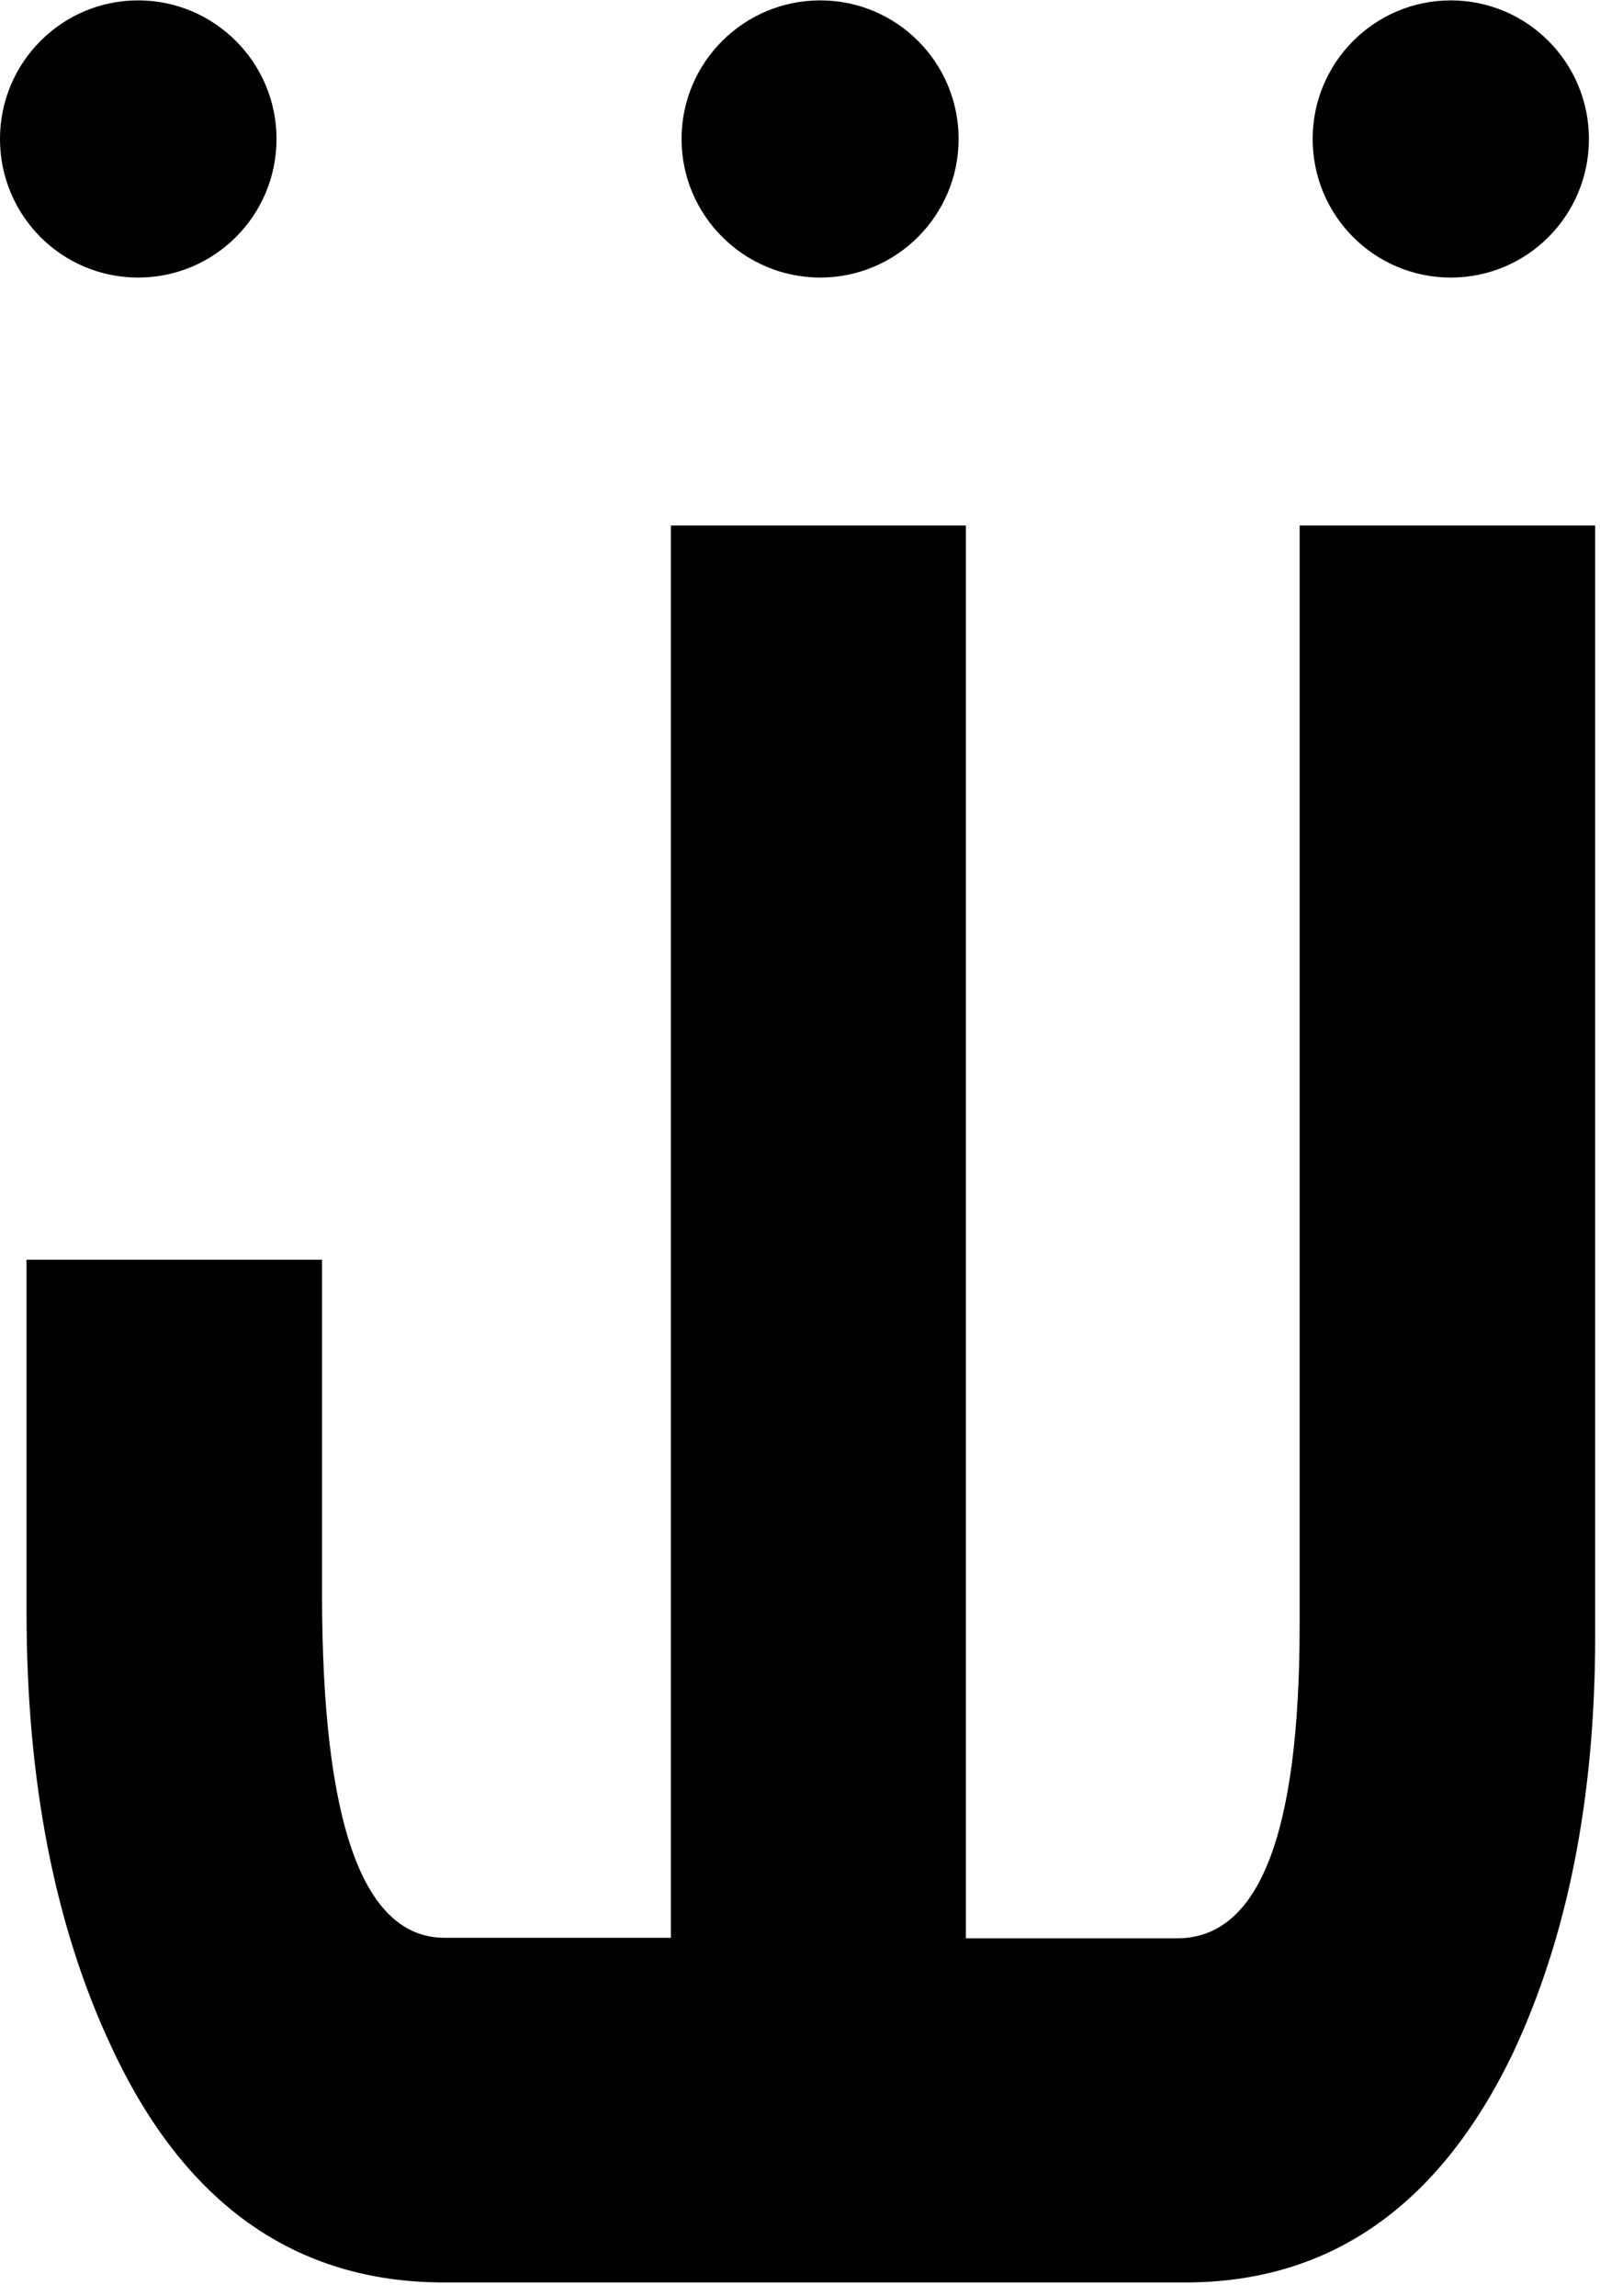 <svg xmlns="http://www.w3.org/2000/svg" fill="none" viewBox="0 0 115 165" height="165" width="115">
<path fill="black" d="M114.653 37.77V117.542C114.653 129.206 112.671 139.24 108.669 147.703C103.378 158.598 95.544 164.028 85.204 164.028H31.916C21.221 164.028 13.238 158.374 8.002 147.085C3.945 138.435 1.907 128.026 1.907 115.839V90.527H23.147V114.566C23.147 131.04 26.083 139.259 31.954 139.259H48.221V37.77H69.424V139.297H84.606C90.514 139.297 93.412 131.789 93.412 116.775V37.77H114.671H114.653Z"></path>
<path fill="black" d="M68.9 9.987C68.9 15.492 64.431 19.947 58.953 19.947C53.475 19.947 48.987 15.492 48.987 9.987C48.987 4.483 53.456 0.028 58.953 0.028C64.45 0.028 68.9 4.483 68.9 9.987Z"></path>
<path fill="black" d="M114.204 9.987C114.204 15.492 109.773 19.947 104.276 19.947C98.779 19.947 94.347 15.492 94.347 9.987C94.347 4.483 98.797 0.028 104.276 0.028C109.754 0.028 114.204 4.483 114.204 9.987Z"></path>
<path fill="black" d="M19.875 9.987C19.875 15.492 15.425 19.947 9.928 19.947C4.431 19.947 0 15.492 0 9.987C0 4.483 4.45 0.028 9.928 0.028C15.407 0.028 19.875 4.483 19.875 9.987Z"></path>
</svg>
